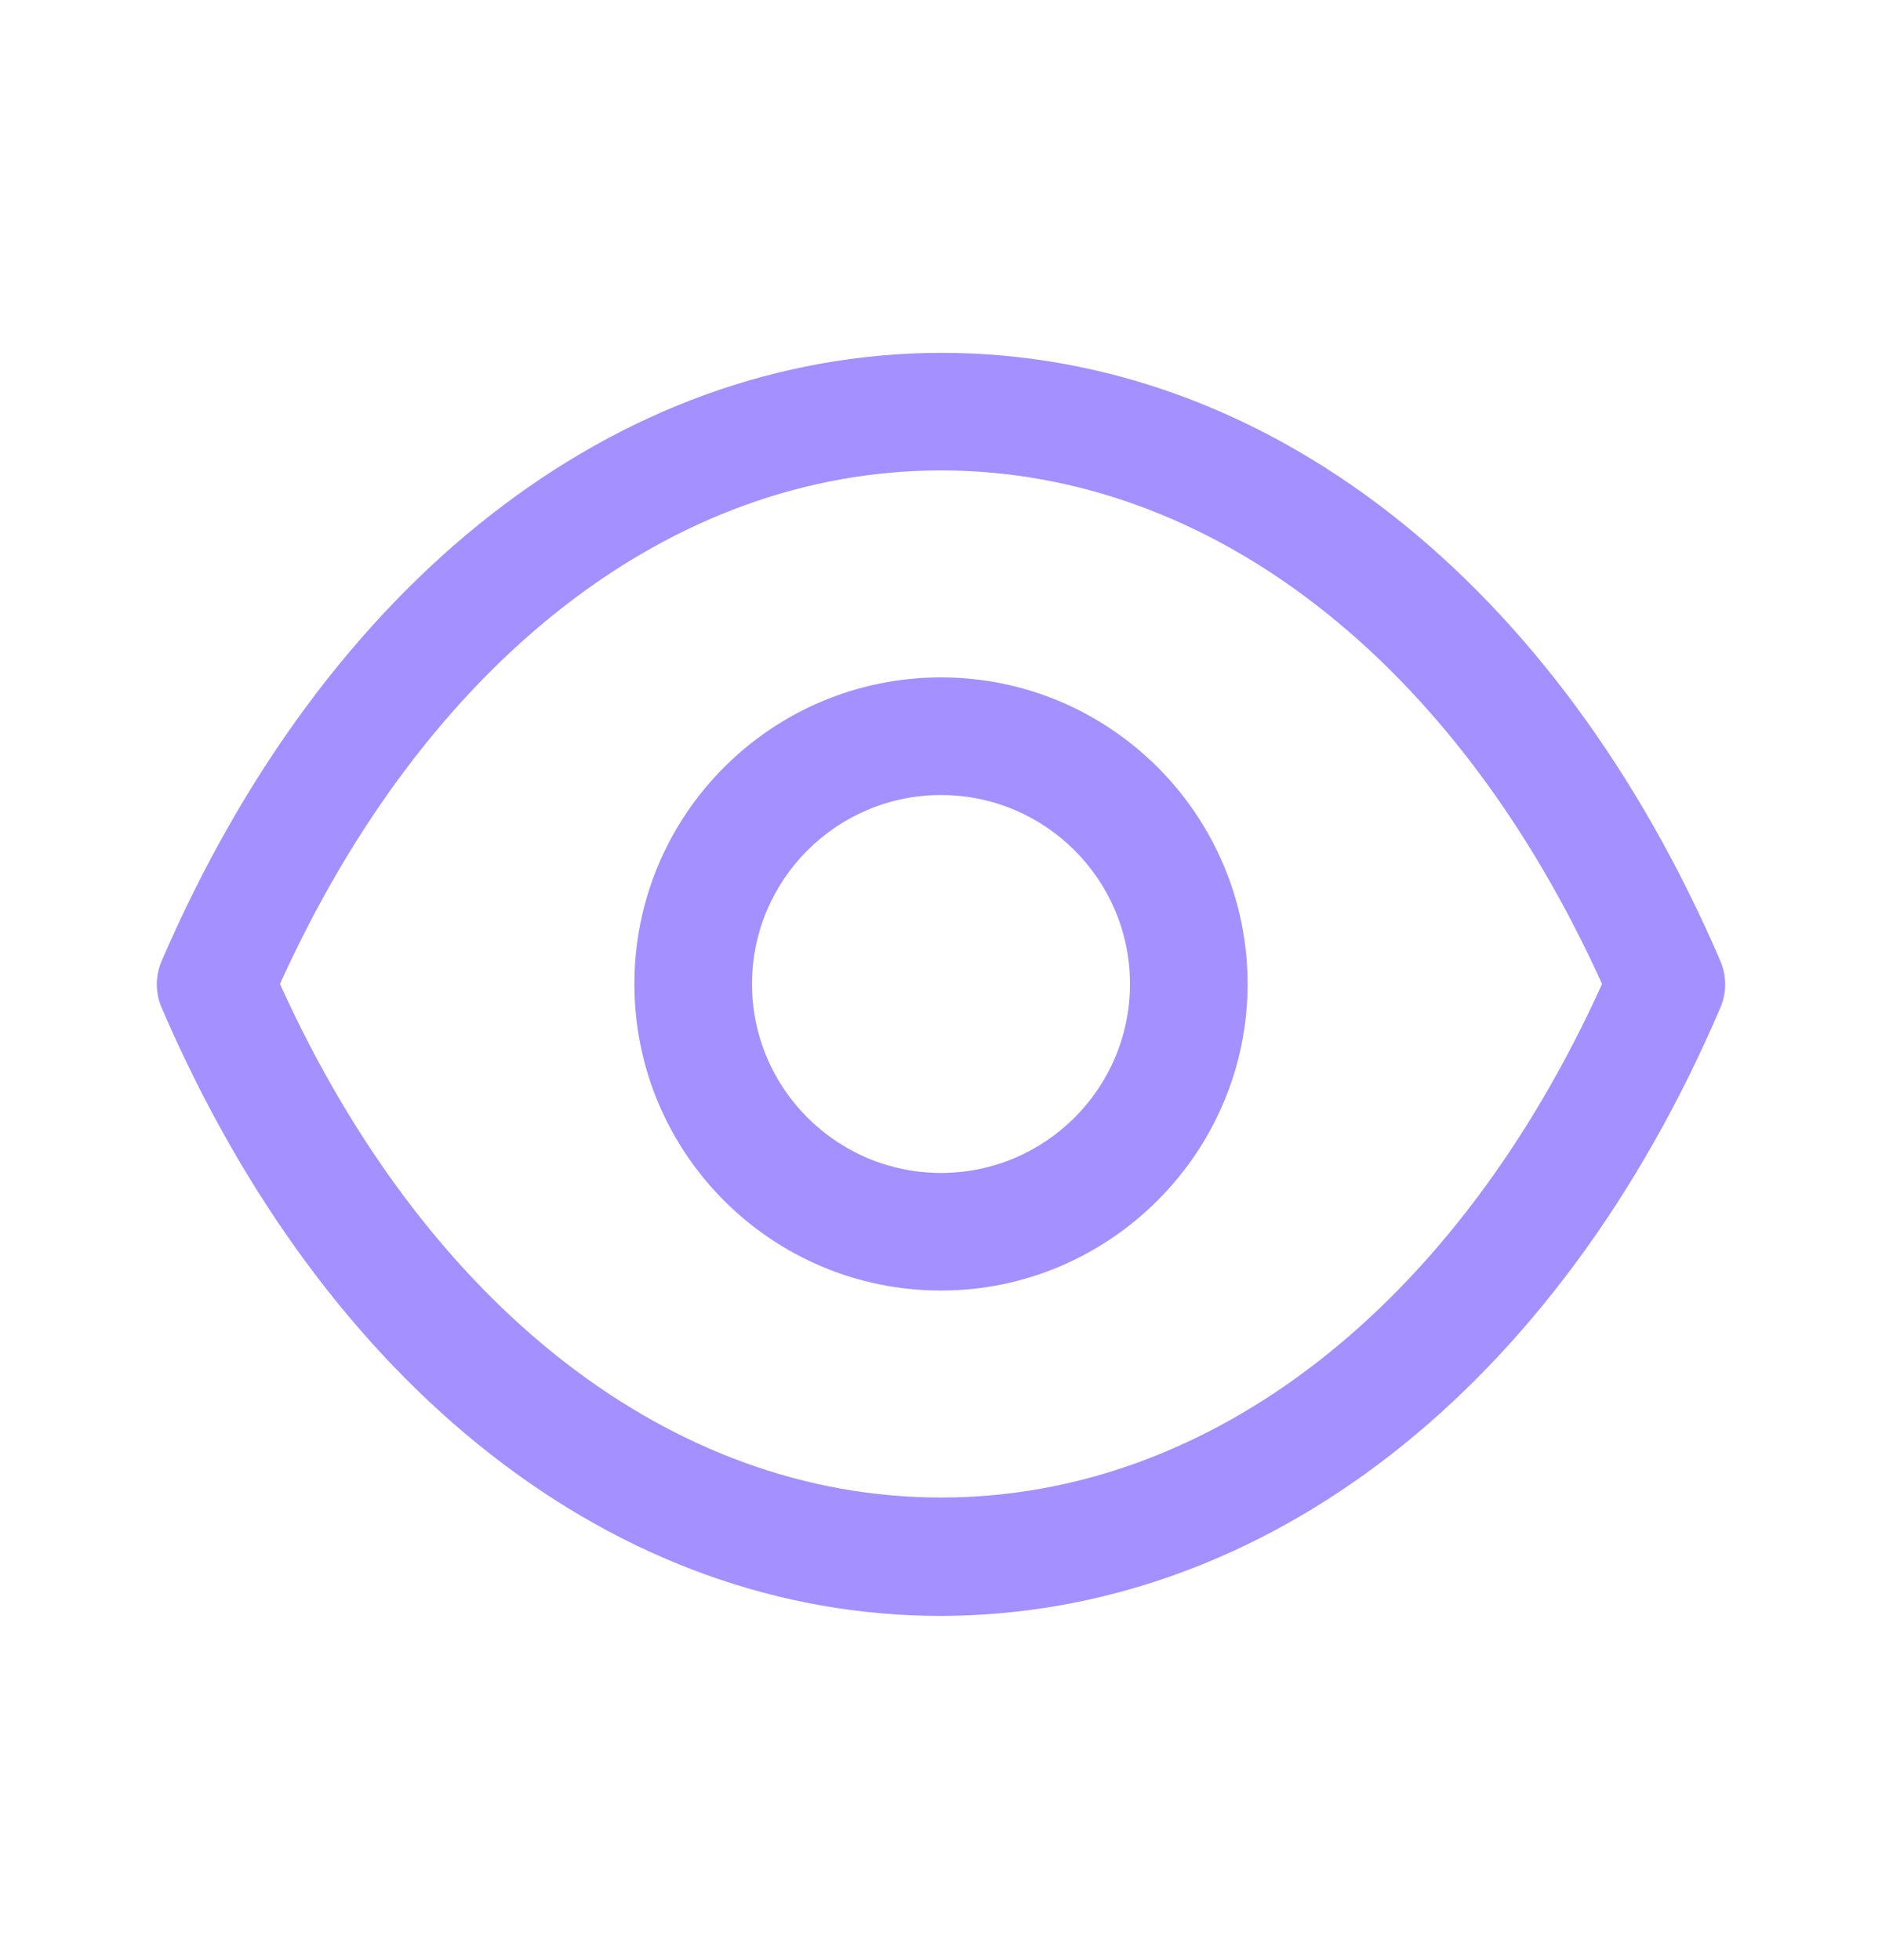 <?xml version="1.0" encoding="UTF-8"?>
<svg id="Layer_1" xmlns="http://www.w3.org/2000/svg" version="1.1" viewBox="0 0 24 25">
  <!-- Generator: Adobe Illustrator 29.5.1, SVG Export Plug-In . SVG Version: 2.1.0 Build 141)  -->
  <path d="M12,10.14c-1.33,0-2.41,1.08-2.41,2.41s1.08,2.41,2.41,2.41,2.41-1.08,2.41-2.41-1.08-2.41-2.41-2.41ZM12,16.46c-2.16,0-3.91-1.75-3.91-3.91s1.75-3.91,3.91-3.91,3.91,1.76,3.91,3.91-1.76,3.91-3.91,3.91Z" fill="#A490FF" fill-rule="evenodd"/>
  <path d="M3.57,12.55c1.86,4.11,4.99,6.55,8.43,6.55,3.44,0,6.57-2.44,8.43-6.55-1.86-4.11-4.99-6.55-8.43-6.55-3.44,0-6.57,2.44-8.43,6.55ZM12,20.61h0c-4.14,0-7.85-2.9-9.94-7.76-.08-.19-.08-.4,0-.59,2.09-4.85,5.8-7.75,9.94-7.76t0,0s0,0,0,0c4.14,0,7.85,2.9,9.94,7.76.08.19.08.4,0,.59-2.08,4.86-5.8,7.75-9.94,7.76h0Z" fill="#A490FF" fill-rule="evenodd"/>
</svg>